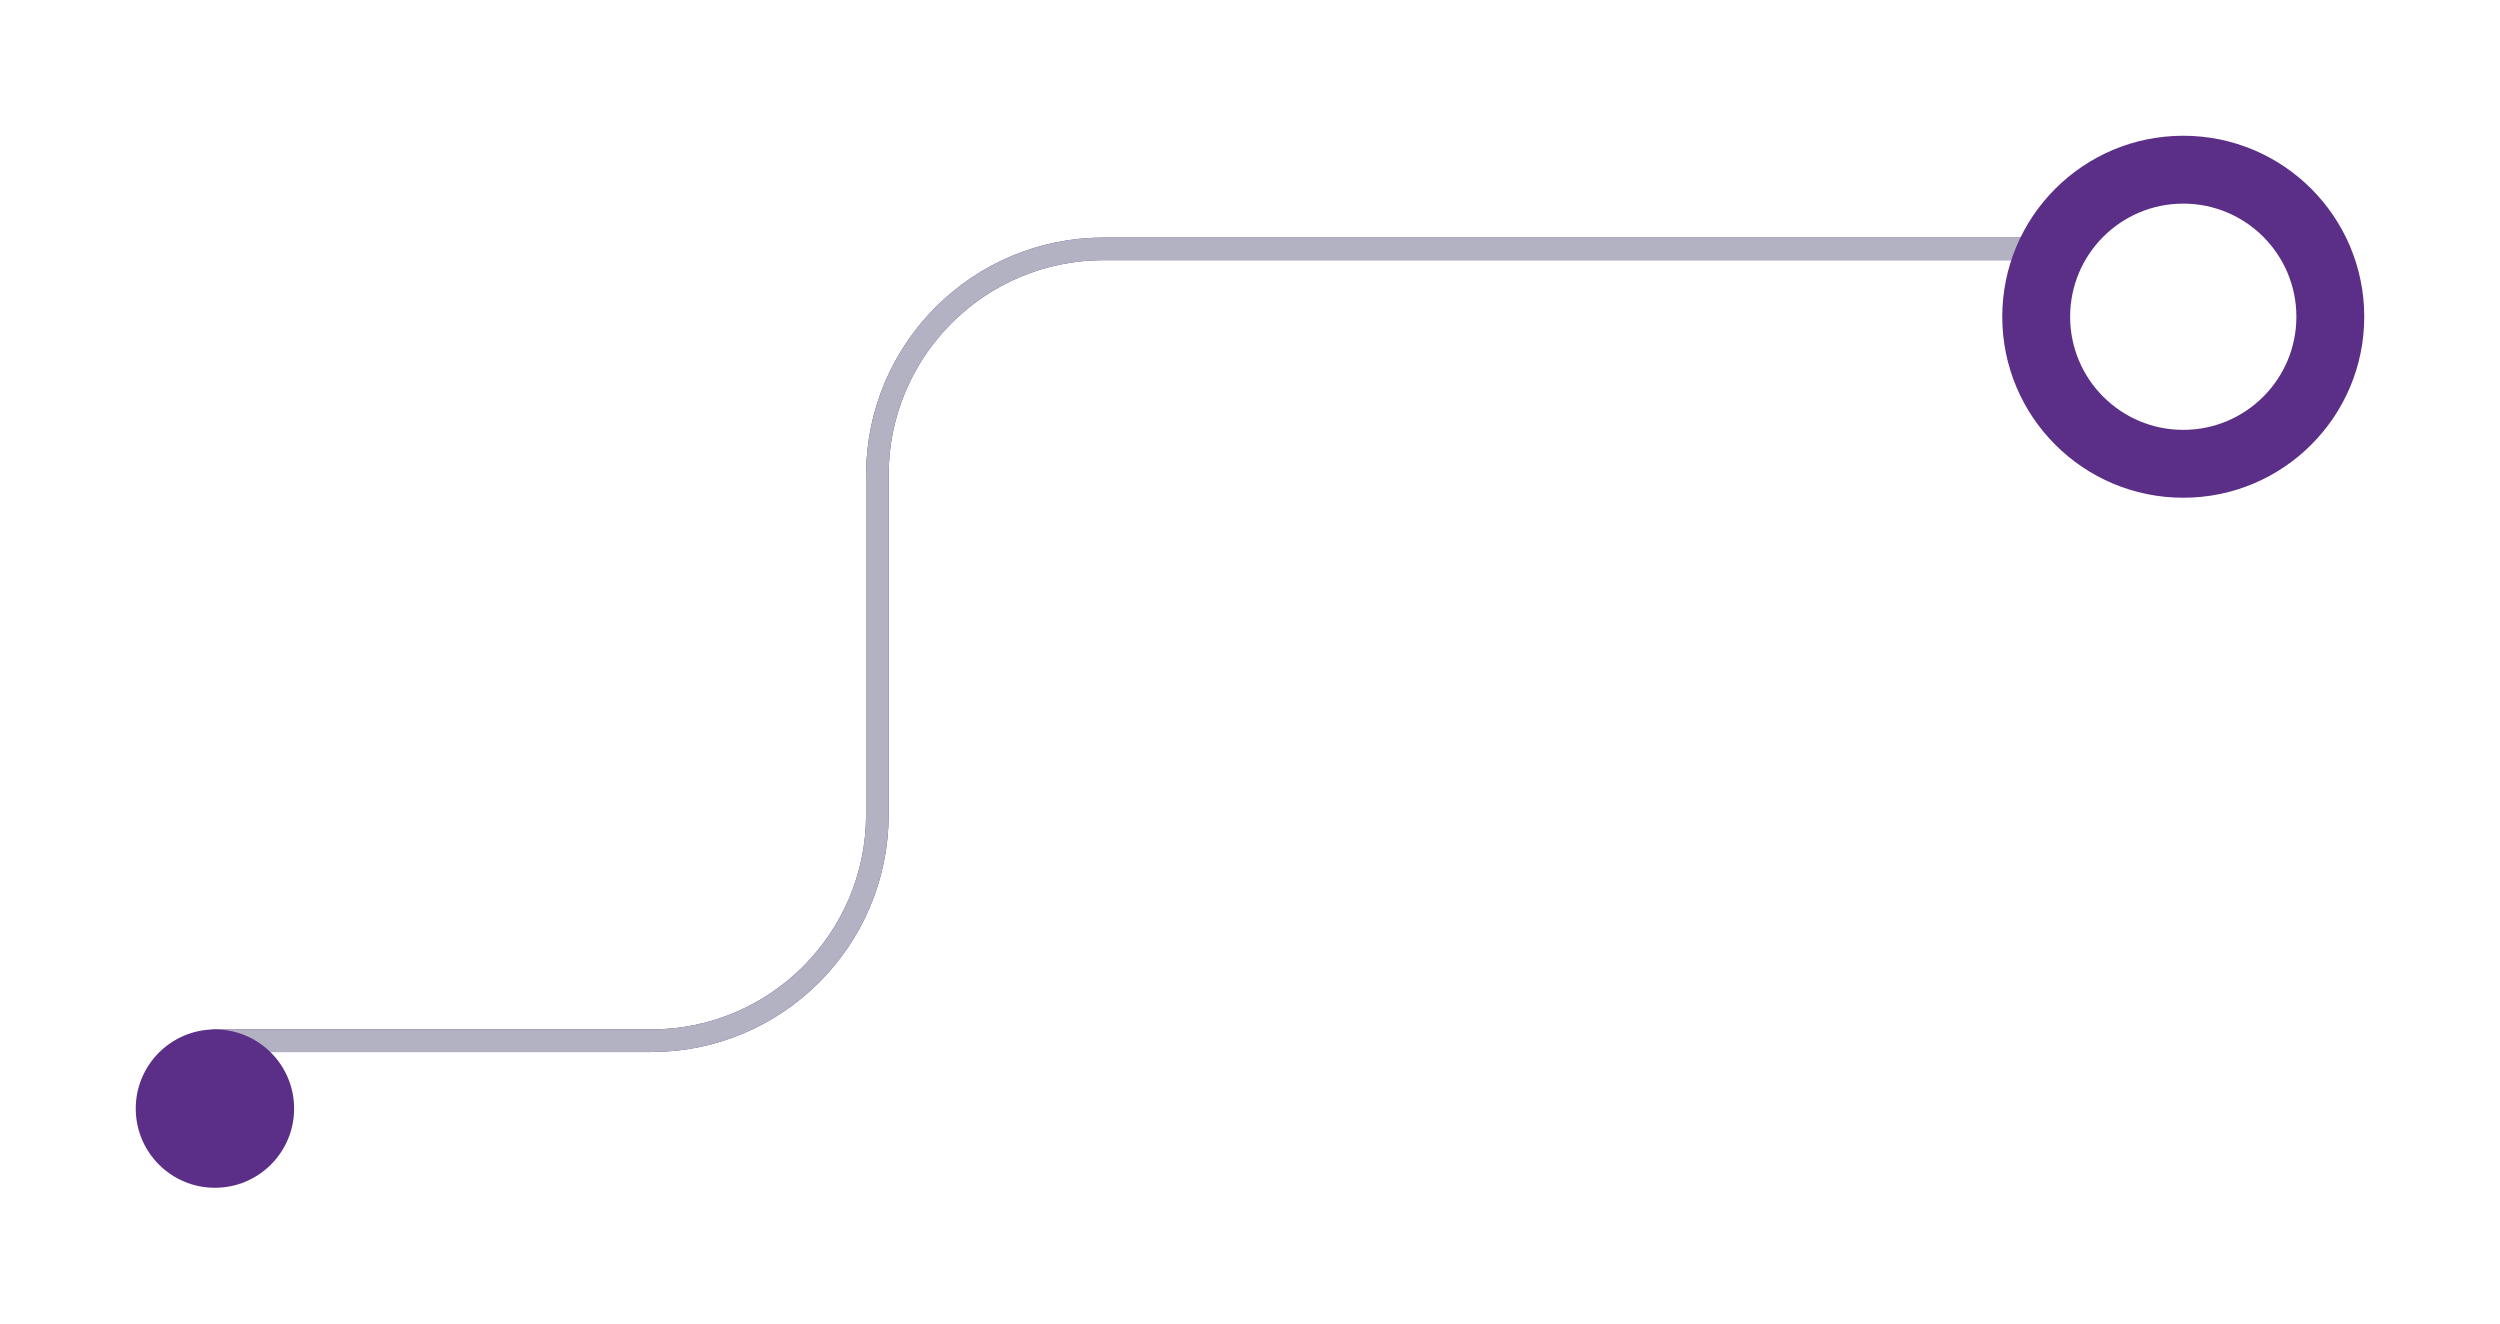 <?xml version="1.0" encoding="UTF-8"?> <svg xmlns="http://www.w3.org/2000/svg" width="221" height="117" viewBox="0 0 221 117" fill="none"> <path d="M19 92H57.559C68.605 92 77.559 83.046 77.559 72V42C77.559 30.954 86.514 22 97.559 22H179" stroke="#5B2F87" stroke-width="2" stroke-linecap="round"></path> <path d="M19 92H57.559C68.605 92 77.559 83.046 77.559 72V42C77.559 30.954 86.514 22 97.559 22H179" stroke="#B2B2C2" stroke-width="2" stroke-linecap="round"></path> <g filter="url(#filter0_d_133_416)"> <path fill-rule="evenodd" clip-rule="evenodd" d="M193 38C201.837 38 209 30.837 209 22C209 13.163 201.837 6 193 6C184.163 6 177 13.163 177 22C177 30.837 184.163 38 193 38ZM193 32C198.523 32 203 27.523 203 22C203 16.477 198.523 12 193 12C187.477 12 183 16.477 183 22C183 27.523 187.477 32 193 32Z" fill="#5B2F87"></path> </g> <g filter="url(#filter1_d_133_416)"> <circle cx="19" cy="92" r="7" fill="#5B2F87"></circle> </g> <defs> <filter id="filter0_d_133_416" x="165" y="0" width="56" height="56" filterUnits="userSpaceOnUse" color-interpolation-filters="sRGB"> <feFlood flood-opacity="0" result="BackgroundImageFix"></feFlood> <feColorMatrix in="SourceAlpha" type="matrix" values="0 0 0 0 0 0 0 0 0 0 0 0 0 0 0 0 0 0 127 0" result="hardAlpha"></feColorMatrix> <feMorphology radius="2" operator="erode" in="SourceAlpha" result="effect1_dropShadow_133_416"></feMorphology> <feOffset dy="6"></feOffset> <feGaussianBlur stdDeviation="7"></feGaussianBlur> <feComposite in2="hardAlpha" operator="out"></feComposite> <feColorMatrix type="matrix" values="0 0 0 0 0.357 0 0 0 0 0.184 0 0 0 0 0.529 0 0 0 0.29 0"></feColorMatrix> <feBlend mode="normal" in2="BackgroundImageFix" result="effect1_dropShadow_133_416"></feBlend> <feBlend mode="normal" in="SourceGraphic" in2="effect1_dropShadow_133_416" result="shape"></feBlend> </filter> <filter id="filter1_d_133_416" x="0" y="79" width="38" height="38" filterUnits="userSpaceOnUse" color-interpolation-filters="sRGB"> <feFlood flood-opacity="0" result="BackgroundImageFix"></feFlood> <feColorMatrix in="SourceAlpha" type="matrix" values="0 0 0 0 0 0 0 0 0 0 0 0 0 0 0 0 0 0 127 0" result="hardAlpha"></feColorMatrix> <feMorphology radius="2" operator="erode" in="SourceAlpha" result="effect1_dropShadow_133_416"></feMorphology> <feOffset dy="6"></feOffset> <feGaussianBlur stdDeviation="7"></feGaussianBlur> <feComposite in2="hardAlpha" operator="out"></feComposite> <feColorMatrix type="matrix" values="0 0 0 0 0.357 0 0 0 0 0.184 0 0 0 0 0.529 0 0 0 0.6 0"></feColorMatrix> <feBlend mode="normal" in2="BackgroundImageFix" result="effect1_dropShadow_133_416"></feBlend> <feBlend mode="normal" in="SourceGraphic" in2="effect1_dropShadow_133_416" result="shape"></feBlend> </filter> </defs> </svg> 